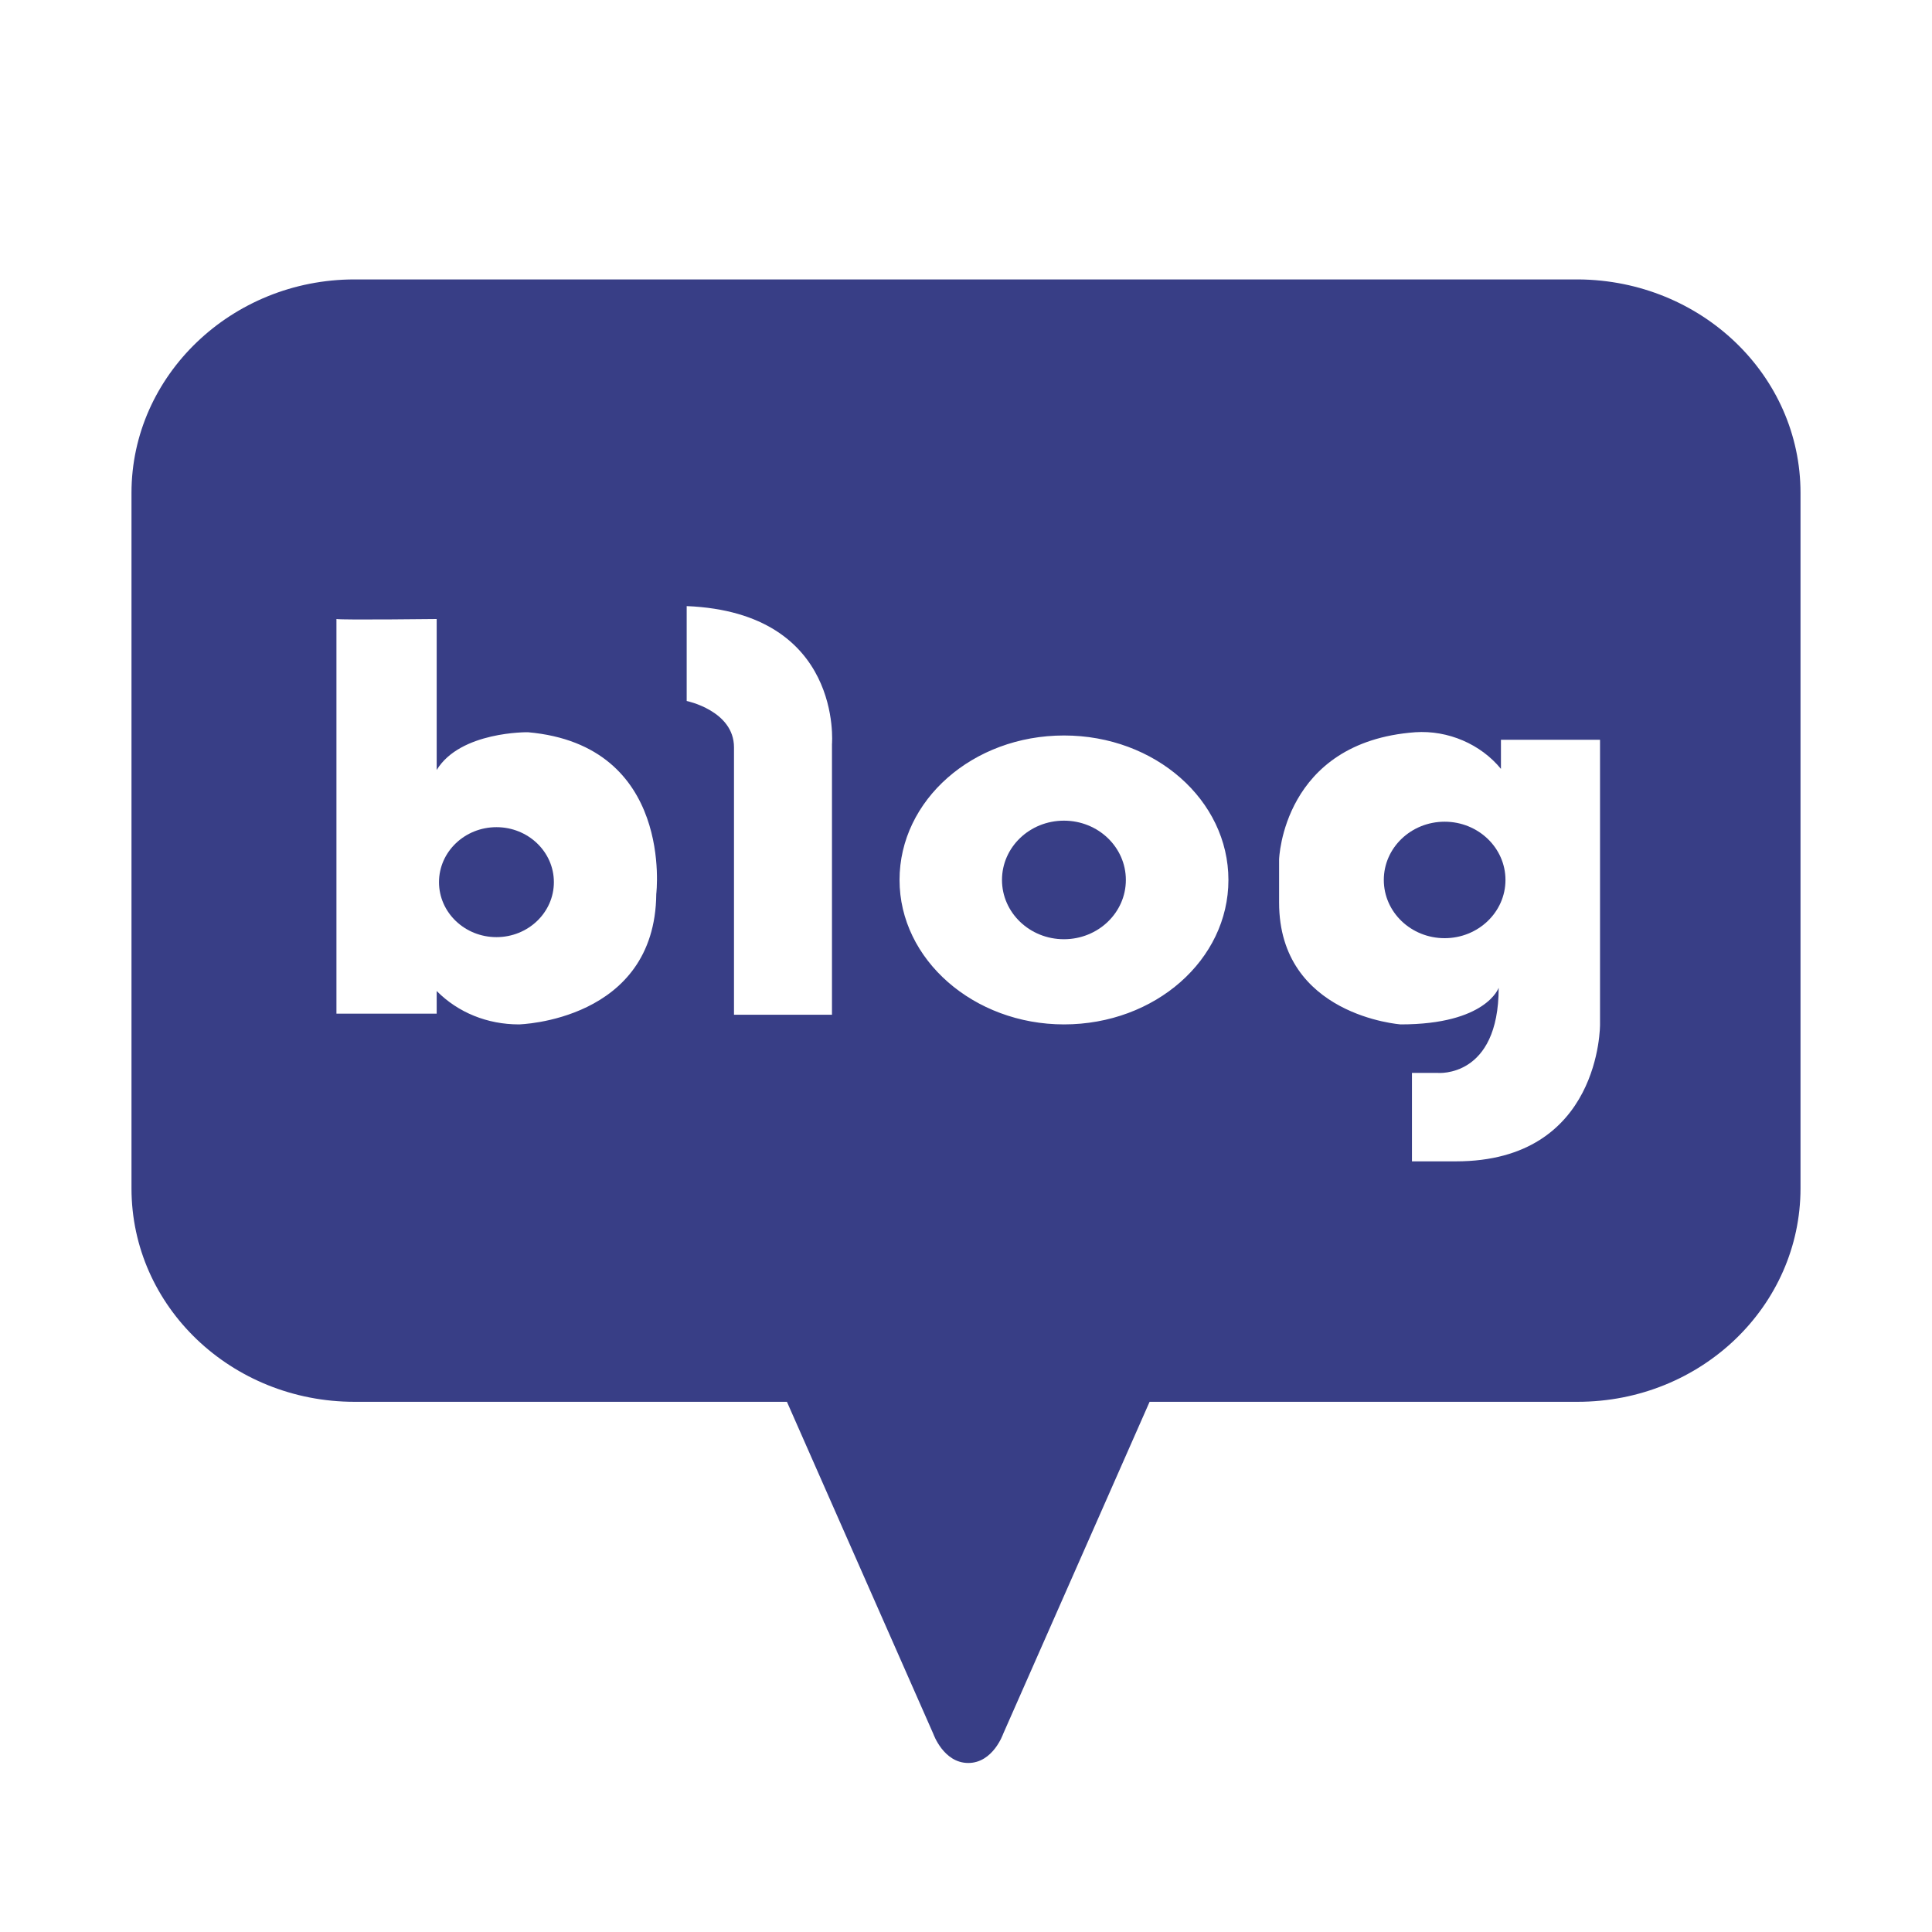 <svg width="35" height="35" viewBox="0 0 35 35" fill="none" xmlns="http://www.w3.org/2000/svg">
<path d="M8.994 16.977C9.568 16.977 10.034 16.531 10.034 15.981C10.034 15.431 9.568 14.985 8.994 14.985C8.419 14.985 7.953 15.431 7.953 15.981C7.953 16.531 8.419 16.977 8.994 16.977Z" fill="#383E86"/>
<path d="M19.274 17.015C19.894 17.015 20.396 16.534 20.396 15.941C20.396 15.347 19.894 14.867 19.274 14.867C18.654 14.867 18.152 15.347 18.152 15.941C18.152 16.534 18.654 17.015 19.274 17.015Z" fill="#383E86"/>
<path d="M28.599 5.062H6.422C4.198 5.062 2.382 6.8 2.382 8.929V21.527C2.382 23.676 4.198 25.395 6.422 25.395H14.256L16.908 31.411C16.908 31.411 17.092 31.938 17.541 31.938C17.99 31.938 18.173 31.411 18.173 31.411L20.826 25.395H28.578C30.823 25.395 32.618 23.656 32.618 21.527V8.929C32.618 6.8 30.823 5.081 28.599 5.062ZM11.889 16.195C11.869 18.5 9.4 18.558 9.4 18.558C8.829 18.558 8.299 18.344 7.911 17.953V18.363H6.095V11.214C6.197 11.234 7.911 11.214 7.911 11.214V13.949C8.339 13.246 9.564 13.265 9.564 13.265C12.216 13.5 11.889 16.195 11.889 16.195ZM15.072 13.48V18.383H13.297V13.539C13.297 12.875 12.44 12.699 12.44 12.699V10.98C15.276 11.097 15.072 13.48 15.072 13.48ZM19.275 18.558C17.643 18.558 16.296 17.387 16.296 15.941C16.296 14.496 17.622 13.324 19.275 13.324C20.927 13.324 22.254 14.496 22.254 15.941C22.254 17.387 20.927 18.558 19.275 18.558ZM28.986 18.558C28.986 18.558 29.007 21.039 26.375 21.039H25.579V19.437H26.048C26.048 19.437 27.15 19.535 27.15 17.894C27.15 17.894 26.926 18.558 25.375 18.558C25.375 18.558 23.172 18.402 23.172 16.351V15.57C23.172 15.57 23.233 13.441 25.64 13.265C26.232 13.226 26.824 13.48 27.191 13.929V13.402H28.986V18.558Z" fill="#383E86"/>
<path d="M26.171 16.996C26.779 16.996 27.273 16.524 27.273 15.941C27.273 15.359 26.779 14.886 26.171 14.886C25.562 14.886 25.069 15.359 25.069 15.941C25.069 16.524 25.562 16.996 26.171 16.996Z" fill="#383E86"/>
</svg>
